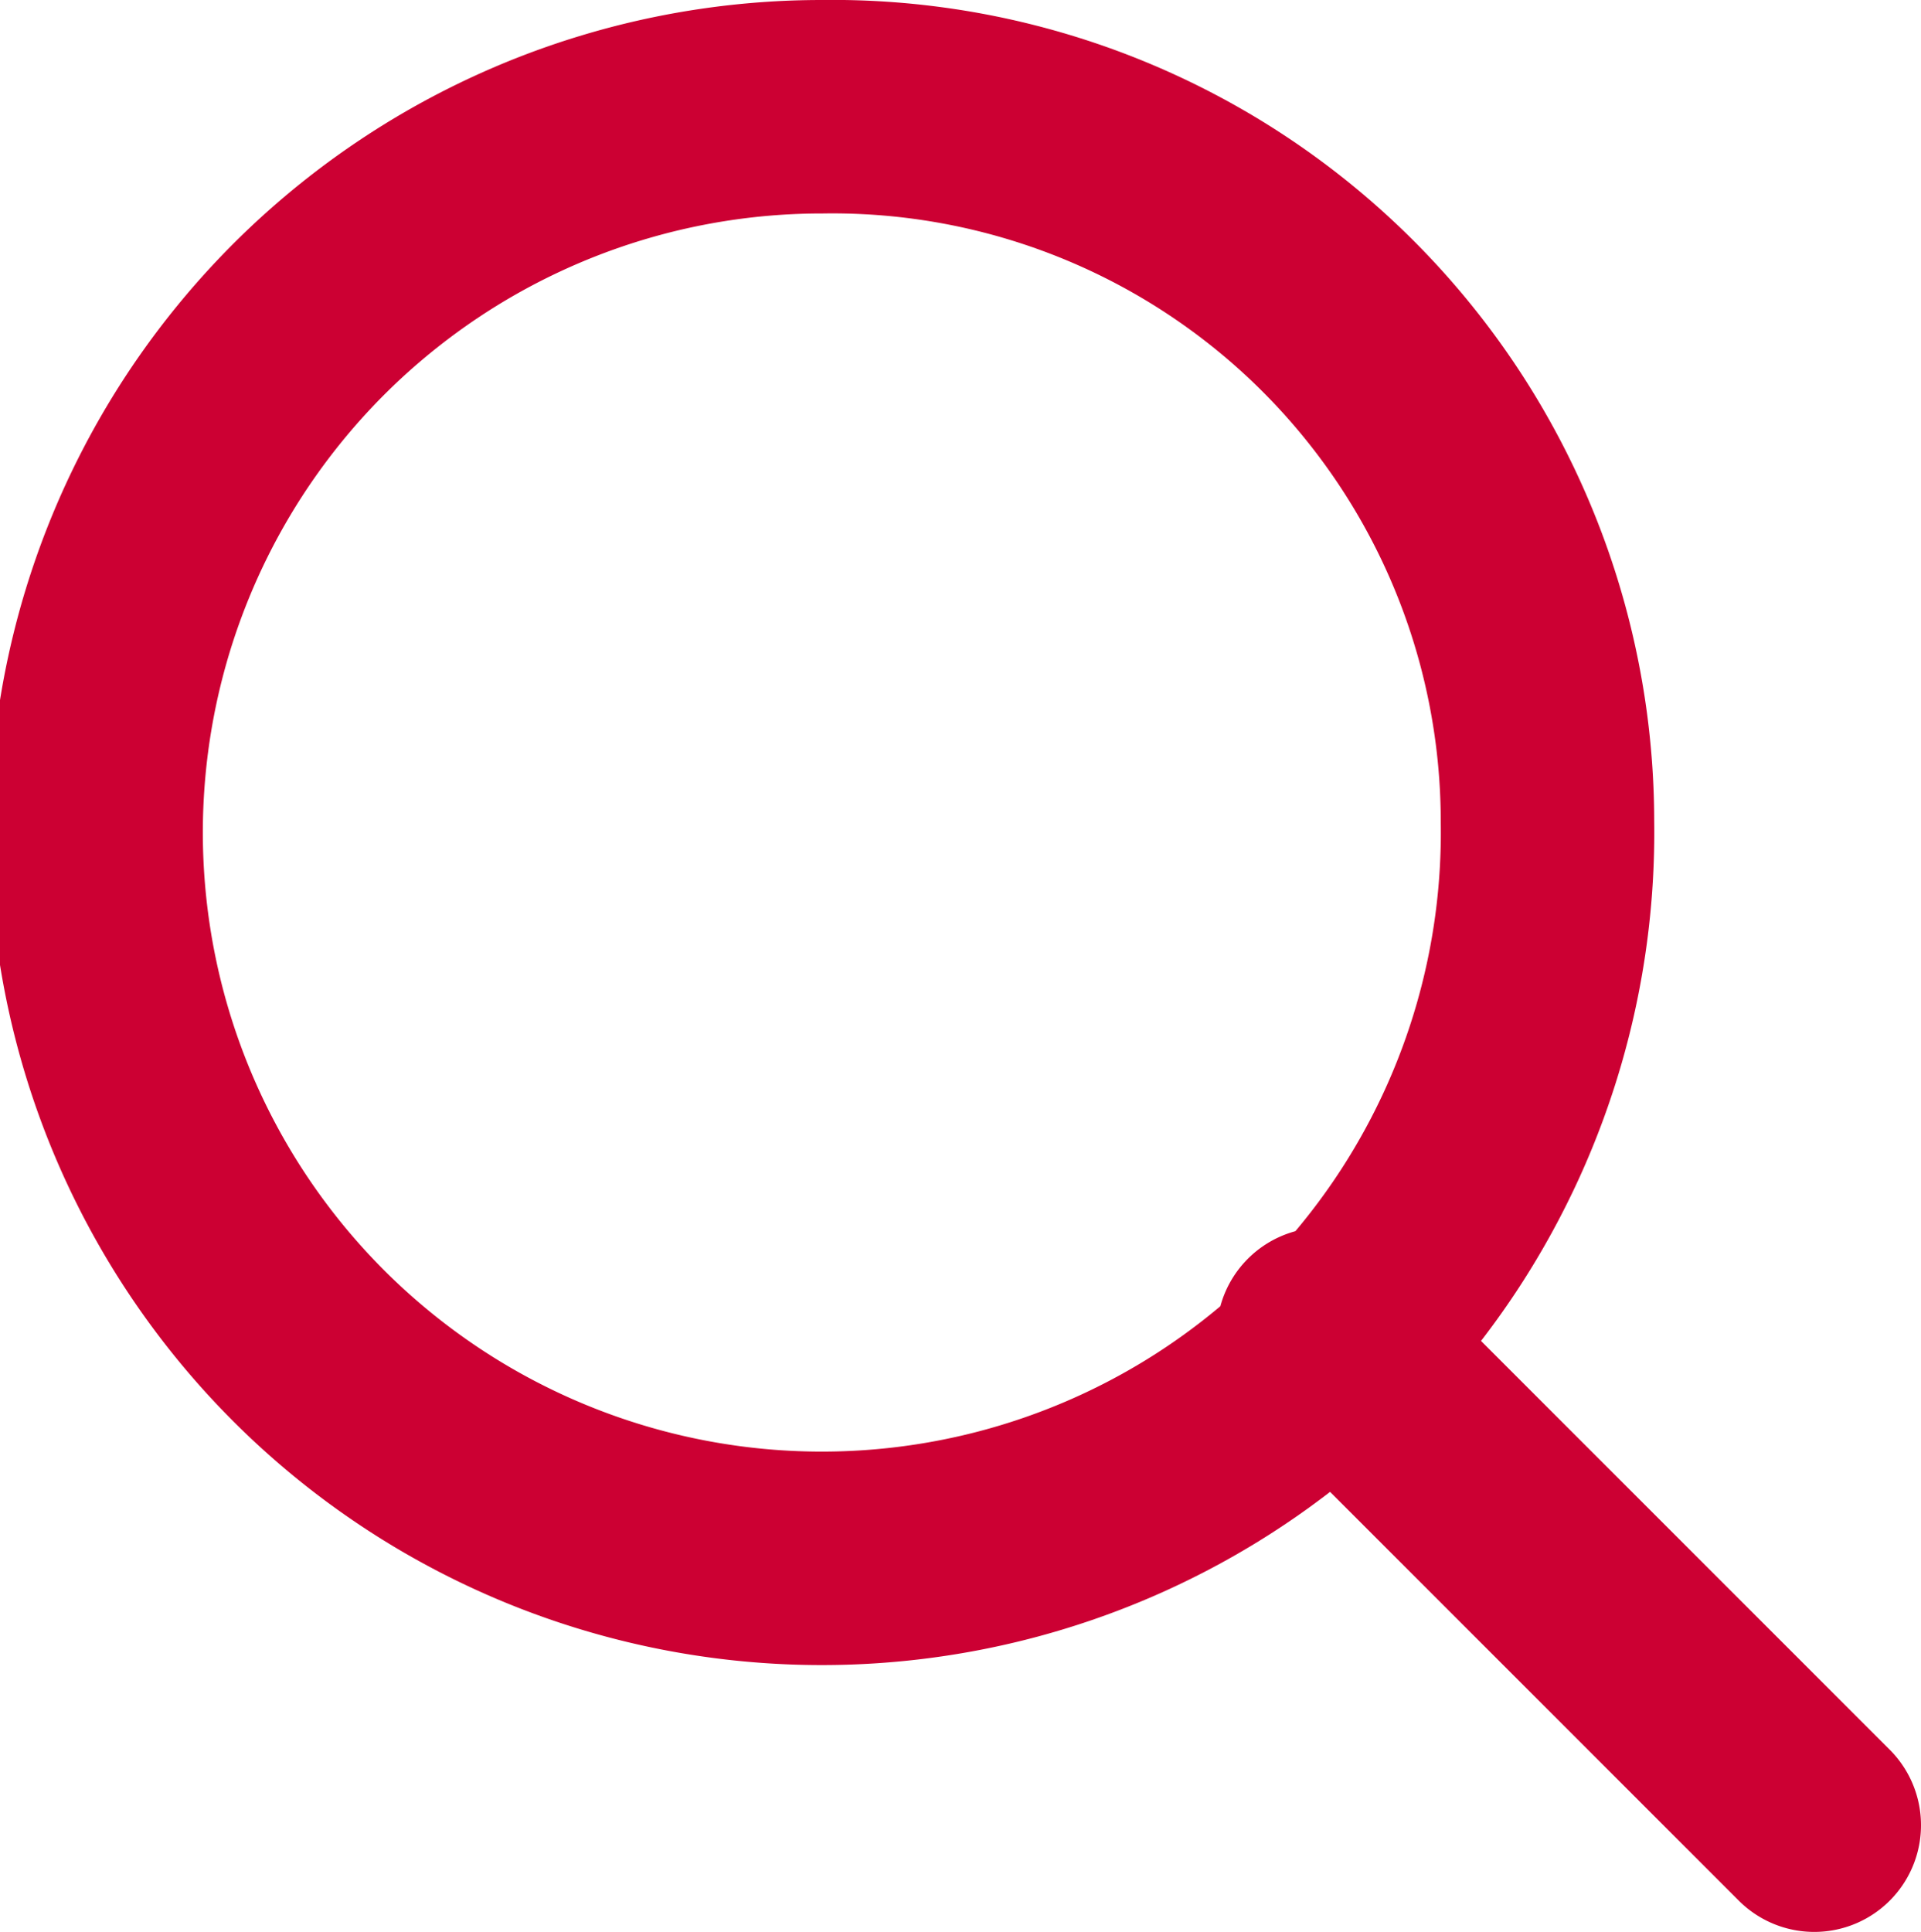 <svg xmlns="http://www.w3.org/2000/svg" width="18" height="18.1" viewBox="0 0 18 18.1">
  <title>search</title>
  <g id="Layer_2" data-name="Layer 2">
    <g id="Layer_1-2" data-name="Layer 1">
      <path d="M12.4,12.5,17,17.1M14.5,7.7A6.8,6.8,0,1,1,7.7,1,6.7,6.7,0,0,1,14.5,7.7Z" style="fill: none;stroke: #CC0033;stroke-linecap: round;stroke-miterlimit: 10;stroke-width: 2px"/>
    </g>
  </g>
</svg>

